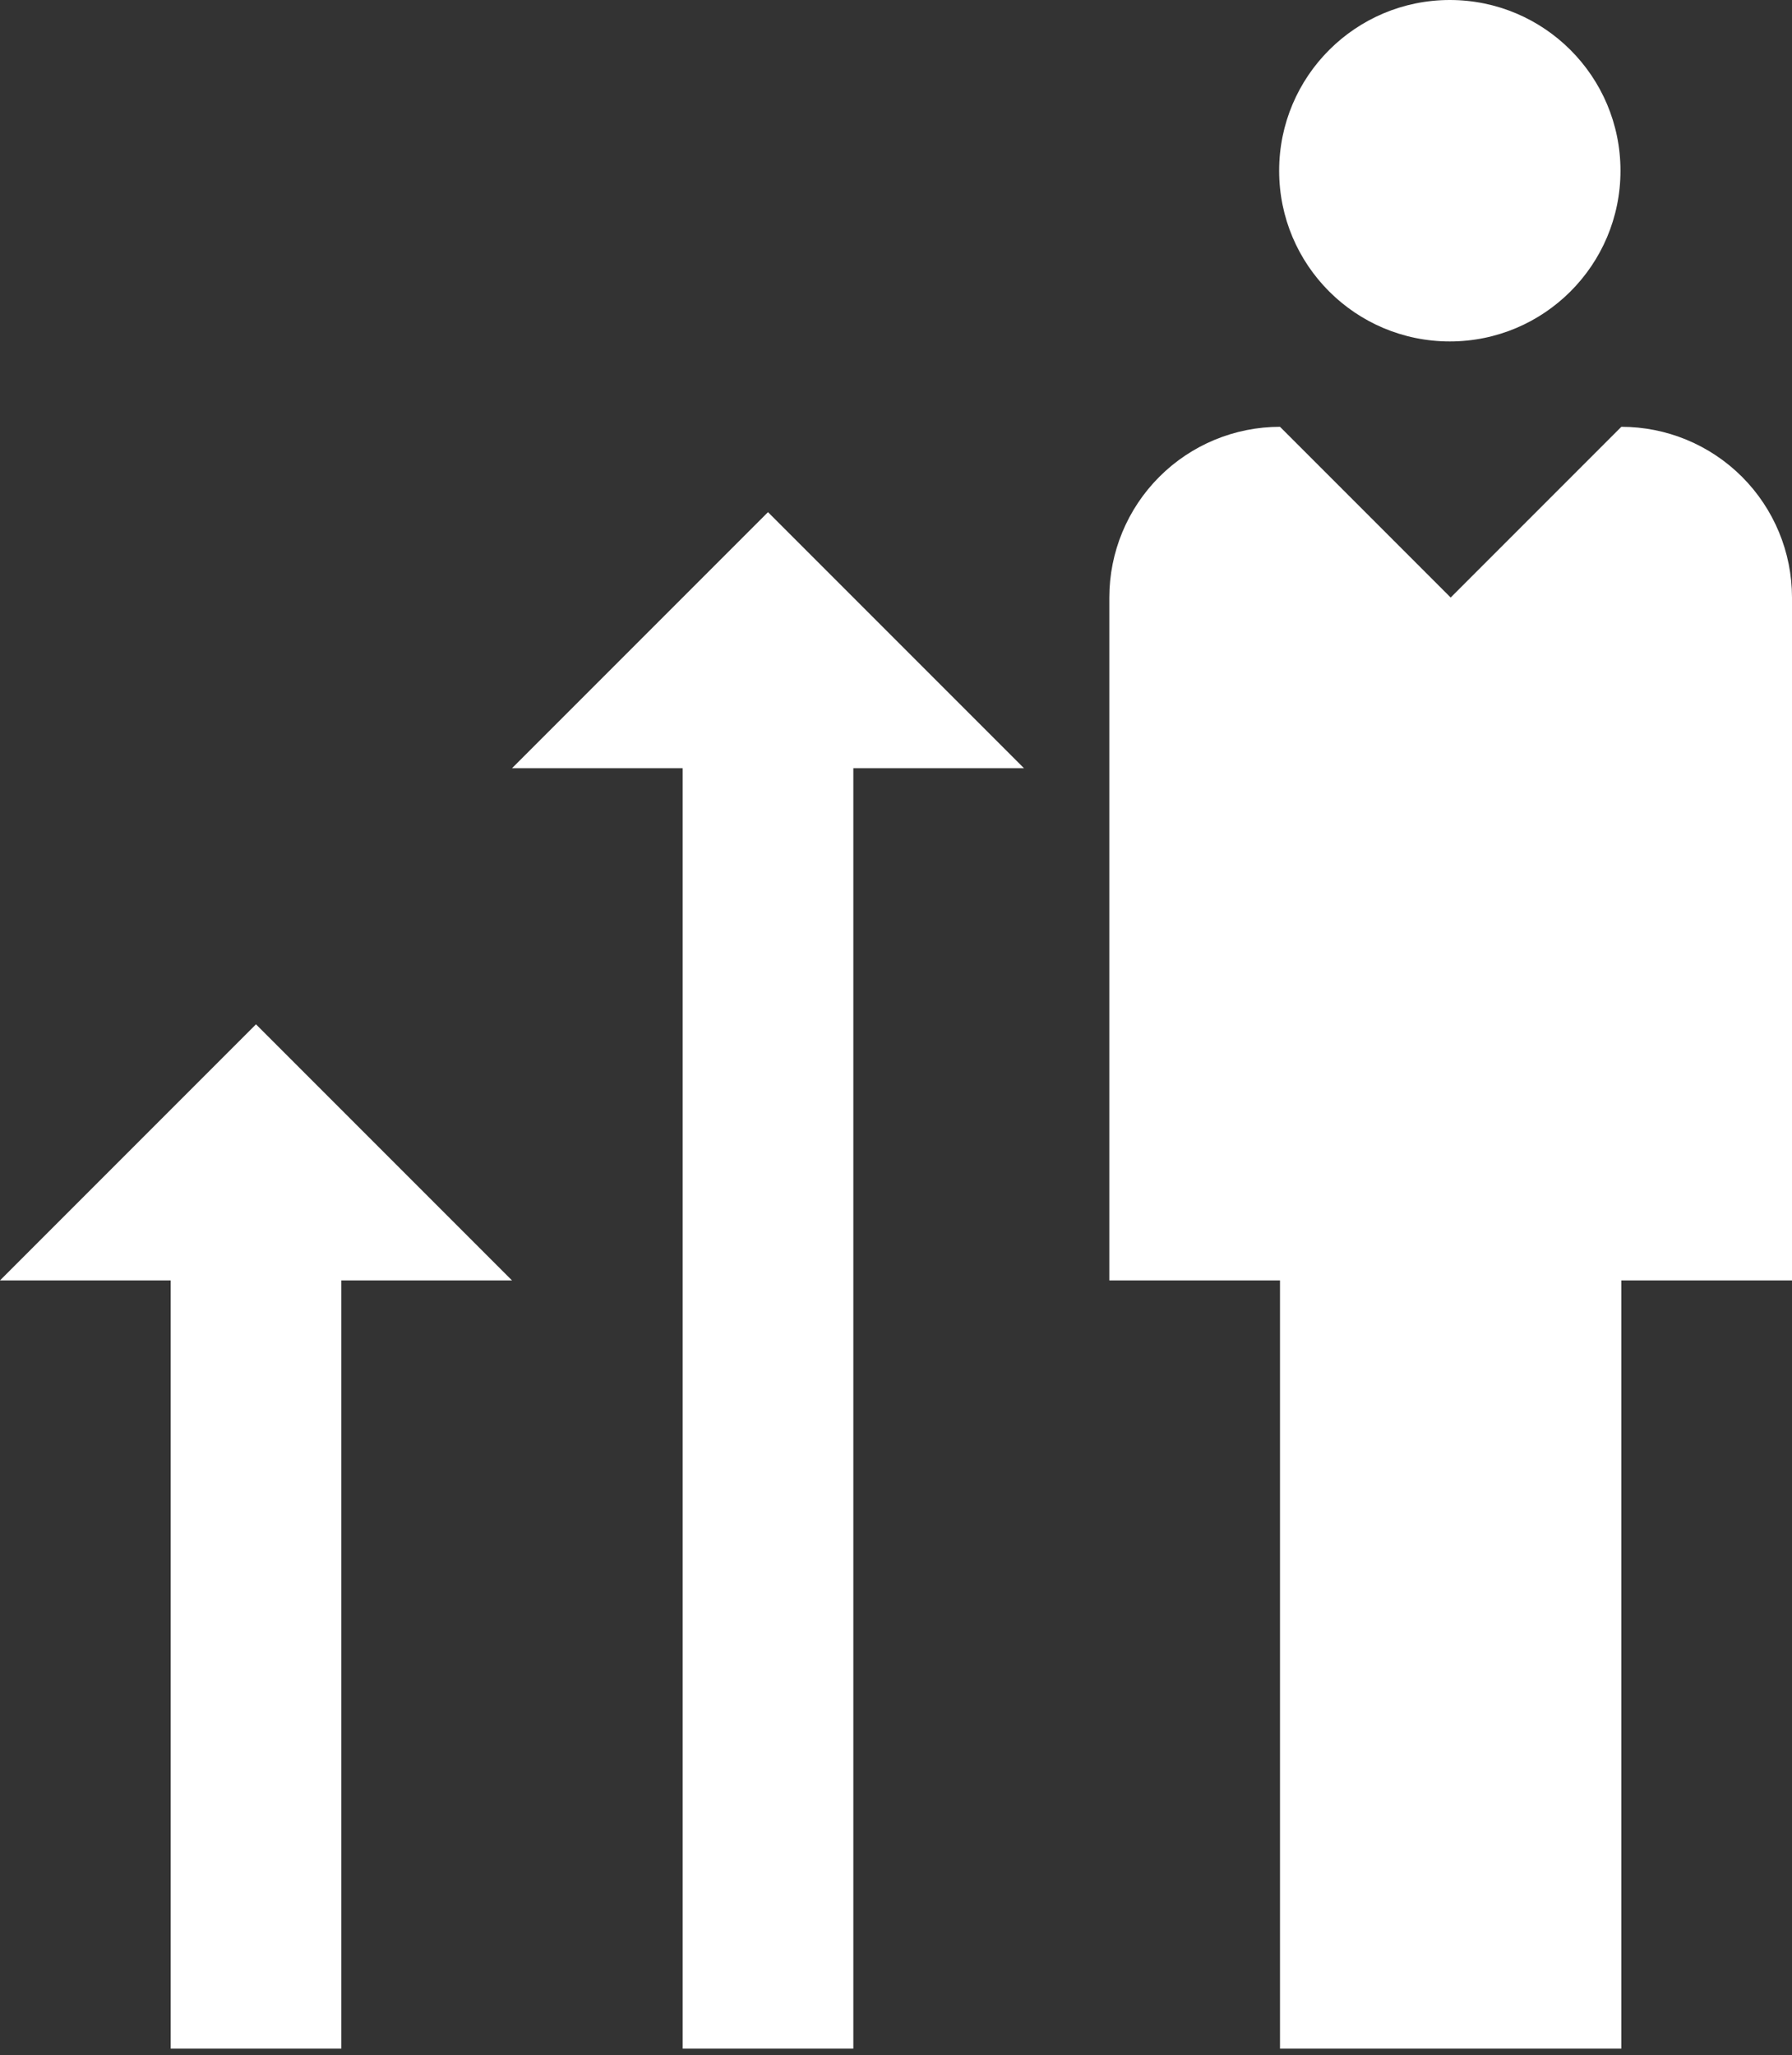 <?xml version="1.0" encoding="UTF-8"?> <svg xmlns="http://www.w3.org/2000/svg" width="116" height="133" viewBox="0 0 116 133" fill="none"><rect x="0" y="0" width="116" height="133" fill="#333333" stroke="none"/> <path d="M93.85 22.095C99.951 22.095 104.897 17.149 104.897 11.048C104.897 4.946 99.951 0 93.85 0C87.748 0 82.802 4.946 82.802 11.048C82.802 17.149 87.748 22.095 93.85 22.095Z" fill="white"></path> <path d="M82.857 132.571H104.952V82.857H116V38.667C116 35.737 114.836 32.927 112.764 30.855C110.692 28.783 107.882 27.619 104.952 27.619L93.905 38.667L82.857 27.619C79.927 27.619 77.117 28.783 75.046 30.855C72.974 32.927 71.809 35.737 71.809 38.667V82.857H82.857V132.571Z" fill="white"></path> <path d="M44.191 132.571H55.238V49.714H66.286L49.714 33.143L33.143 49.714H44.191V132.571Z" fill="white"></path> <path d="M11.048 132.571H22.095V82.857H33.143L16.571 66.286L0 82.857H11.048V132.571Z" fill="white"></path> </svg> 